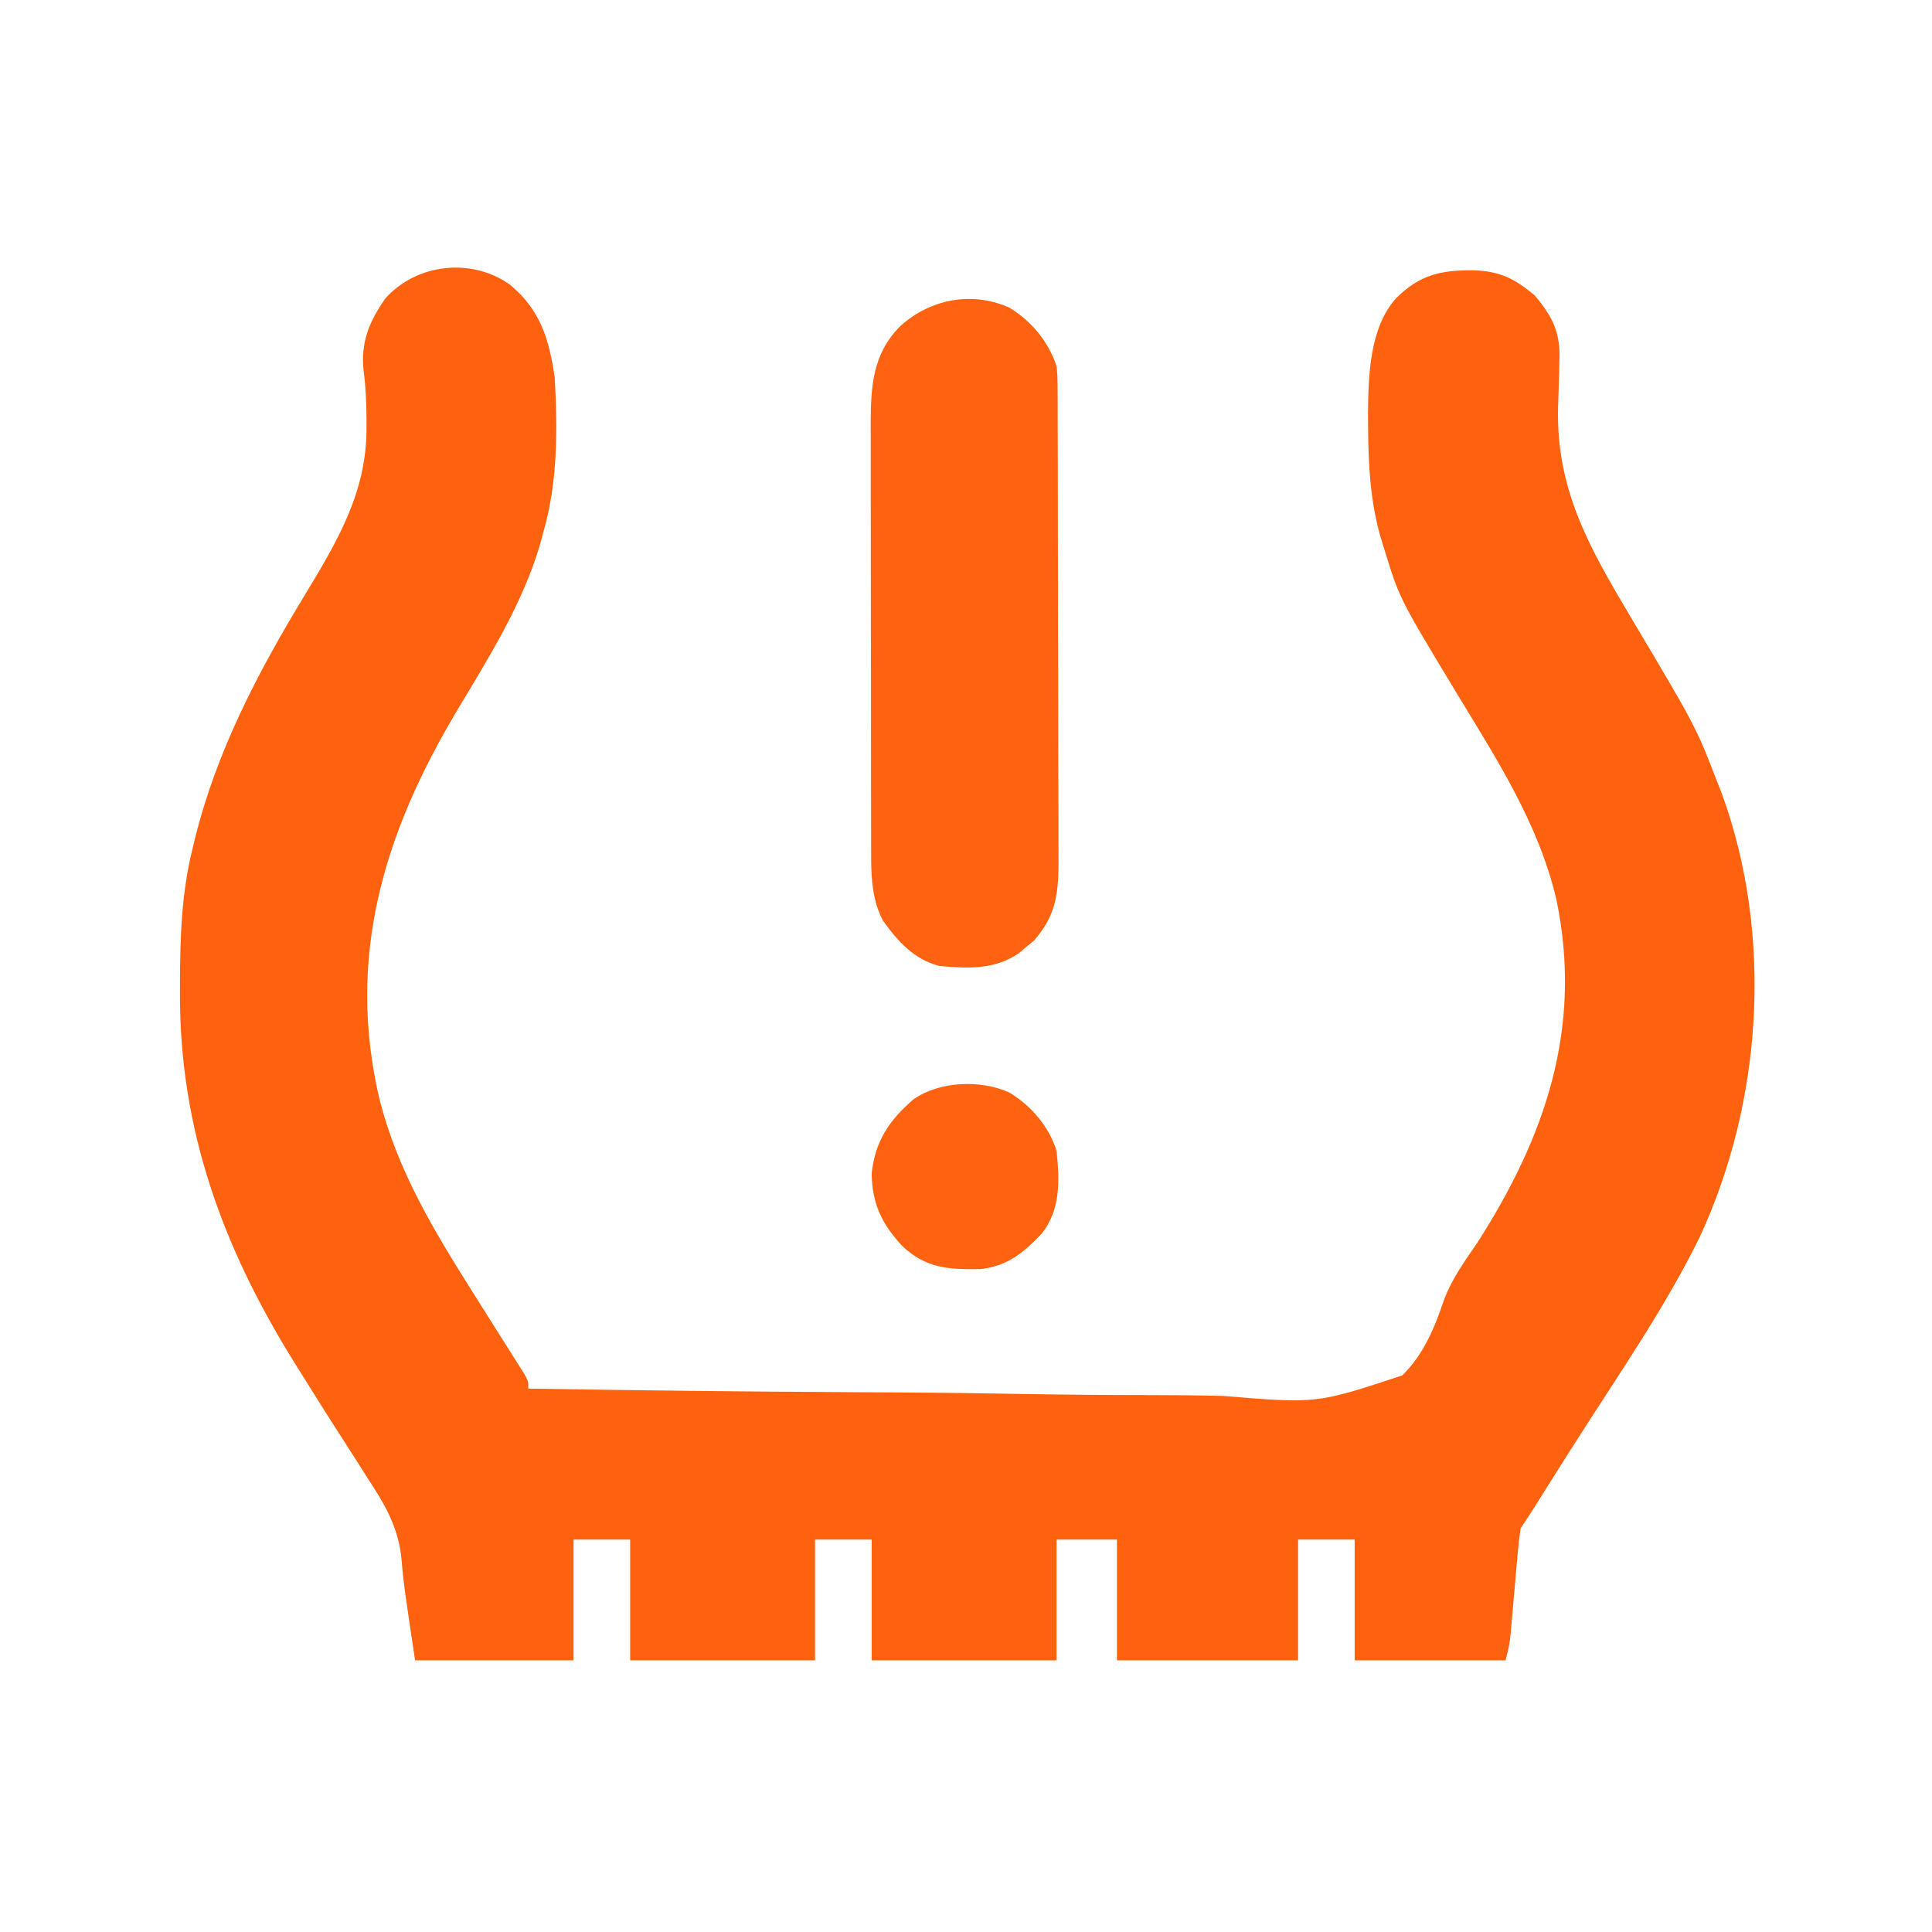 <svg xmlns="http://www.w3.org/2000/svg" width="512" height="512"><path d="M0 0 C8.068 6.812 10.249 14.259 11.781 24.504 C12.566 38.291 12.61 52.164 8.781 65.504 C8.464 66.681 8.147 67.858 7.82 69.07 C3.053 85.01 -5.921 99.101 -14.383 113.295 C-33.619 145.676 -43.473 178.328 -34.645 215.855 C-29.826 234.685 -20.523 250.16 -10.219 266.504 C-9.177 268.158 -9.177 268.158 -8.114 269.846 C-7.761 270.407 -7.408 270.967 -7.045 271.545 C-5.99 273.22 -4.938 274.896 -3.885 276.572 C-2.542 278.706 -1.195 280.836 0.158 282.963 C0.763 283.921 1.369 284.88 1.992 285.867 C2.531 286.716 3.071 287.564 3.626 288.439 C4.781 290.504 4.781 290.504 4.781 292.504 C33.554 292.97 62.325 293.303 91.102 293.449 C94.506 293.467 97.91 293.486 101.314 293.505 C101.992 293.509 102.67 293.513 103.368 293.516 C114.313 293.581 125.255 293.737 136.198 293.928 C147.444 294.122 158.688 294.214 169.936 294.219 C176.249 294.225 182.554 294.276 188.865 294.438 C213.728 296.503 213.728 296.503 236.389 289.005 C242.117 283.38 244.972 276.343 247.51 268.83 C249.604 263.351 252.909 258.746 256.219 253.941 C274.378 225.641 284.267 196.798 277.25 162.94 C272.465 142.488 261.162 125.316 250.414 107.547 C235.635 83.048 235.635 83.048 231.781 70.504 C231.391 69.256 231 68.008 230.598 66.723 C227.903 57.126 227.398 47.696 227.344 37.754 C227.329 35.961 227.329 35.961 227.313 34.133 C227.411 24.033 227.714 11.379 234.781 3.504 C241.072 -2.665 246.431 -3.895 255.109 -3.864 C262.231 -3.68 266.212 -1.656 271.531 2.816 C276.382 8.61 278.396 12.815 278.031 20.387 C278.009 21.491 278.009 21.491 277.985 22.617 C277.921 25.731 277.809 28.842 277.699 31.954 C276.981 54.274 286.197 69.99 297.328 88.695 C314.2 117.054 314.2 117.054 319.781 131.504 C320.24 132.674 320.699 133.845 321.172 135.051 C334.733 172.468 331.882 216.571 315.149 252.485 C306.185 270.733 294.434 287.735 283.489 304.829 C280.141 310.073 276.828 315.34 273.511 320.604 C273.049 321.338 272.586 322.072 272.109 322.828 C271.706 323.468 271.303 324.109 270.888 324.768 C269.873 326.36 268.828 327.933 267.781 329.504 C267.423 331.803 267.166 334.119 266.965 336.438 C266.903 337.112 266.842 337.786 266.779 338.481 C266.584 340.634 266.401 342.787 266.219 344.941 C266.031 347.092 265.841 349.241 265.648 351.391 C265.473 353.344 265.306 355.298 265.138 357.252 C264.781 360.504 264.781 360.504 263.781 364.504 C250.581 364.504 237.381 364.504 223.781 364.504 C223.781 353.944 223.781 343.384 223.781 332.504 C218.831 332.504 213.881 332.504 208.781 332.504 C208.781 343.064 208.781 353.624 208.781 364.504 C192.941 364.504 177.101 364.504 160.781 364.504 C160.781 353.944 160.781 343.384 160.781 332.504 C155.501 332.504 150.221 332.504 144.781 332.504 C144.781 343.064 144.781 353.624 144.781 364.504 C128.611 364.504 112.441 364.504 95.781 364.504 C95.781 353.944 95.781 343.384 95.781 332.504 C90.831 332.504 85.881 332.504 80.781 332.504 C80.781 343.064 80.781 353.624 80.781 364.504 C64.611 364.504 48.441 364.504 31.781 364.504 C31.781 353.944 31.781 343.384 31.781 332.504 C26.831 332.504 21.881 332.504 16.781 332.504 C16.781 343.064 16.781 353.624 16.781 364.504 C2.921 364.504 -10.939 364.504 -25.219 364.504 C-28.219 344.504 -28.219 344.504 -28.926 336.594 C-29.987 328.578 -33.523 322.714 -37.906 316.066 C-38.675 314.857 -39.44 313.646 -40.203 312.434 C-41.76 309.969 -43.331 307.515 -44.916 305.068 C-48.387 299.708 -51.77 294.293 -55.156 288.879 C-55.774 287.892 -56.392 286.905 -57.028 285.888 C-76.148 255.228 -87.703 223.854 -87.531 187.379 C-87.528 186.149 -87.528 186.149 -87.525 184.894 C-87.474 172.87 -87.135 161.225 -84.219 149.504 C-84.02 148.676 -83.821 147.848 -83.617 146.996 C-77.866 123.602 -66.917 102.745 -54.488 82.266 C-45.869 68.031 -37.998 54.903 -38.094 37.816 C-38.094 37.013 -38.095 36.211 -38.095 35.383 C-38.12 31.167 -38.295 27.065 -38.844 22.879 C-39.708 15.332 -37.399 9.708 -33.062 3.555 C-24.71 -5.736 -10.101 -7.266 0 0 Z " fill="#FF620F" transform="translate(135.219,75.496)"></path><path d="M0 0 C5.92 3.578 10.357 8.978 12.562 15.5 C12.82 18.311 12.82 18.311 12.83 21.438 C12.838 22.628 12.847 23.819 12.856 25.045 C12.855 26.342 12.854 27.639 12.853 28.976 C12.859 30.363 12.866 31.749 12.873 33.136 C12.891 36.897 12.896 40.657 12.897 44.417 C12.898 46.769 12.903 49.121 12.908 51.473 C12.927 59.684 12.935 67.895 12.933 76.107 C12.932 83.75 12.953 91.392 12.985 99.035 C13.011 105.606 13.021 112.177 13.02 118.748 C13.02 122.668 13.025 126.589 13.047 130.509 C13.066 134.199 13.066 137.888 13.052 141.578 C13.048 143.568 13.065 145.558 13.082 147.549 C13.025 155.773 12.171 161.382 6.598 167.742 C5.947 168.281 5.296 168.82 4.625 169.375 C3.977 169.929 3.328 170.484 2.66 171.055 C-3.841 175.534 -10.809 175.175 -18.438 174.5 C-25.186 172.797 -29.469 168.001 -33.438 162.5 C-36.146 157.328 -36.561 151.674 -36.571 145.904 C-36.575 144.815 -36.58 143.726 -36.584 142.603 C-36.584 141.424 -36.583 140.244 -36.583 139.028 C-36.586 137.774 -36.589 136.519 -36.593 135.227 C-36.601 131.797 -36.604 128.367 -36.605 124.937 C-36.605 122.791 -36.608 120.644 -36.61 118.498 C-36.619 110.998 -36.624 103.499 -36.623 96 C-36.622 89.027 -36.633 82.053 -36.649 75.08 C-36.662 69.079 -36.667 63.078 -36.666 57.077 C-36.666 53.499 -36.669 49.921 -36.68 46.344 C-36.691 42.349 -36.686 38.355 -36.68 34.36 C-36.686 33.186 -36.692 32.012 -36.697 30.803 C-36.66 20.885 -36.184 12.206 -28.797 4.871 C-20.982 -2.179 -9.968 -4.417 0 0 Z " fill="#FF6210" transform="translate(267.438,81.5)"></path><path d="M0 0 C5.825 3.52 10.545 8.99 12.562 15.5 C13.368 23.336 13.687 31.119 8.562 37.5 C3.758 42.545 -0.599 46.106 -7.707 46.836 C-16.223 46.93 -22.113 46.618 -28.402 40.629 C-33.75 34.844 -36.308 29.511 -36.438 21.5 C-35.515 12.861 -31.808 7.4 -25.316 1.797 C-18.367 -3 -7.679 -3.403 0 0 Z " fill="#FF630F" transform="translate(267.438,289.5)"></path></svg>